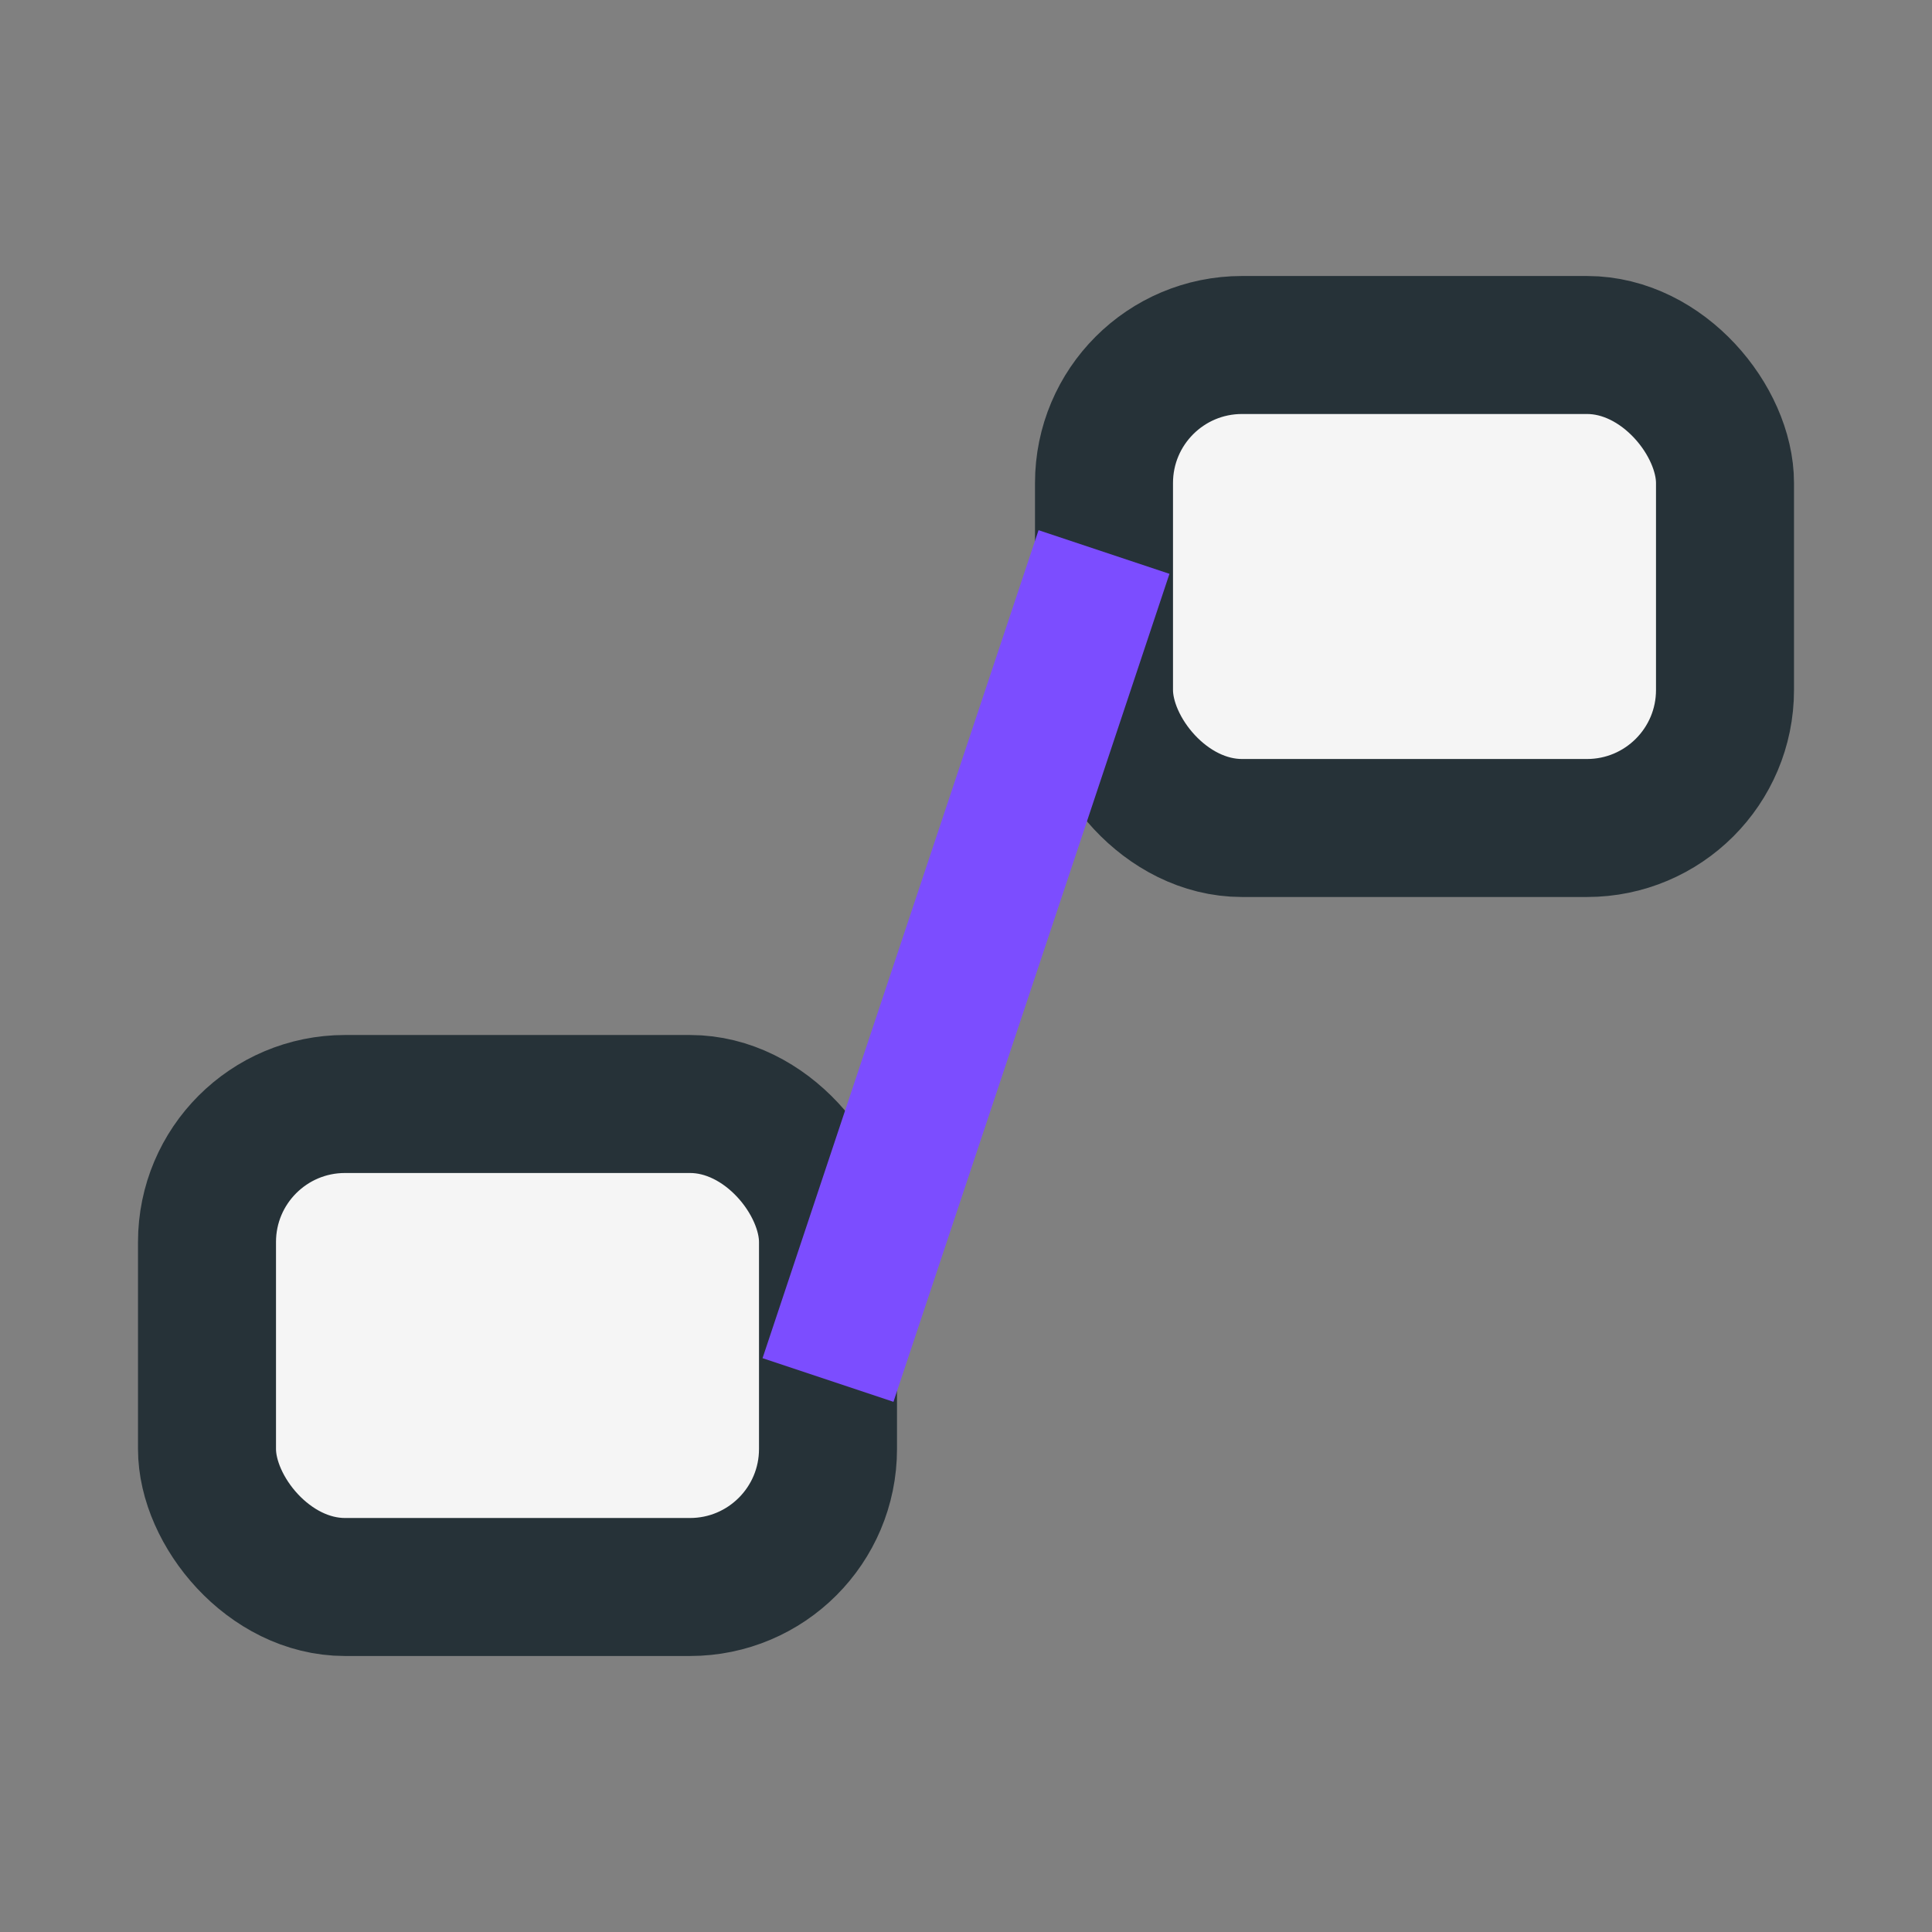 <?xml version="1.0" encoding="UTF-8"?>
<svg xmlns="http://www.w3.org/2000/svg" width="28" height="28" viewBox="0 0 28 28"><rect x="0" y="0" width="28" height="28" fill="#808080" stroke="none"/><rect x="3" y="16" width="9" height="7" rx="2" fill="#F5F5F5" stroke="#263238" stroke-width="2"/><rect x="16" y="5" width="9" height="7" rx="2" fill="#F5F5F5" stroke="#263238" stroke-width="2"/><path d="M12 20l4-12" stroke="#7C4DFF" stroke-width="2"/></svg>